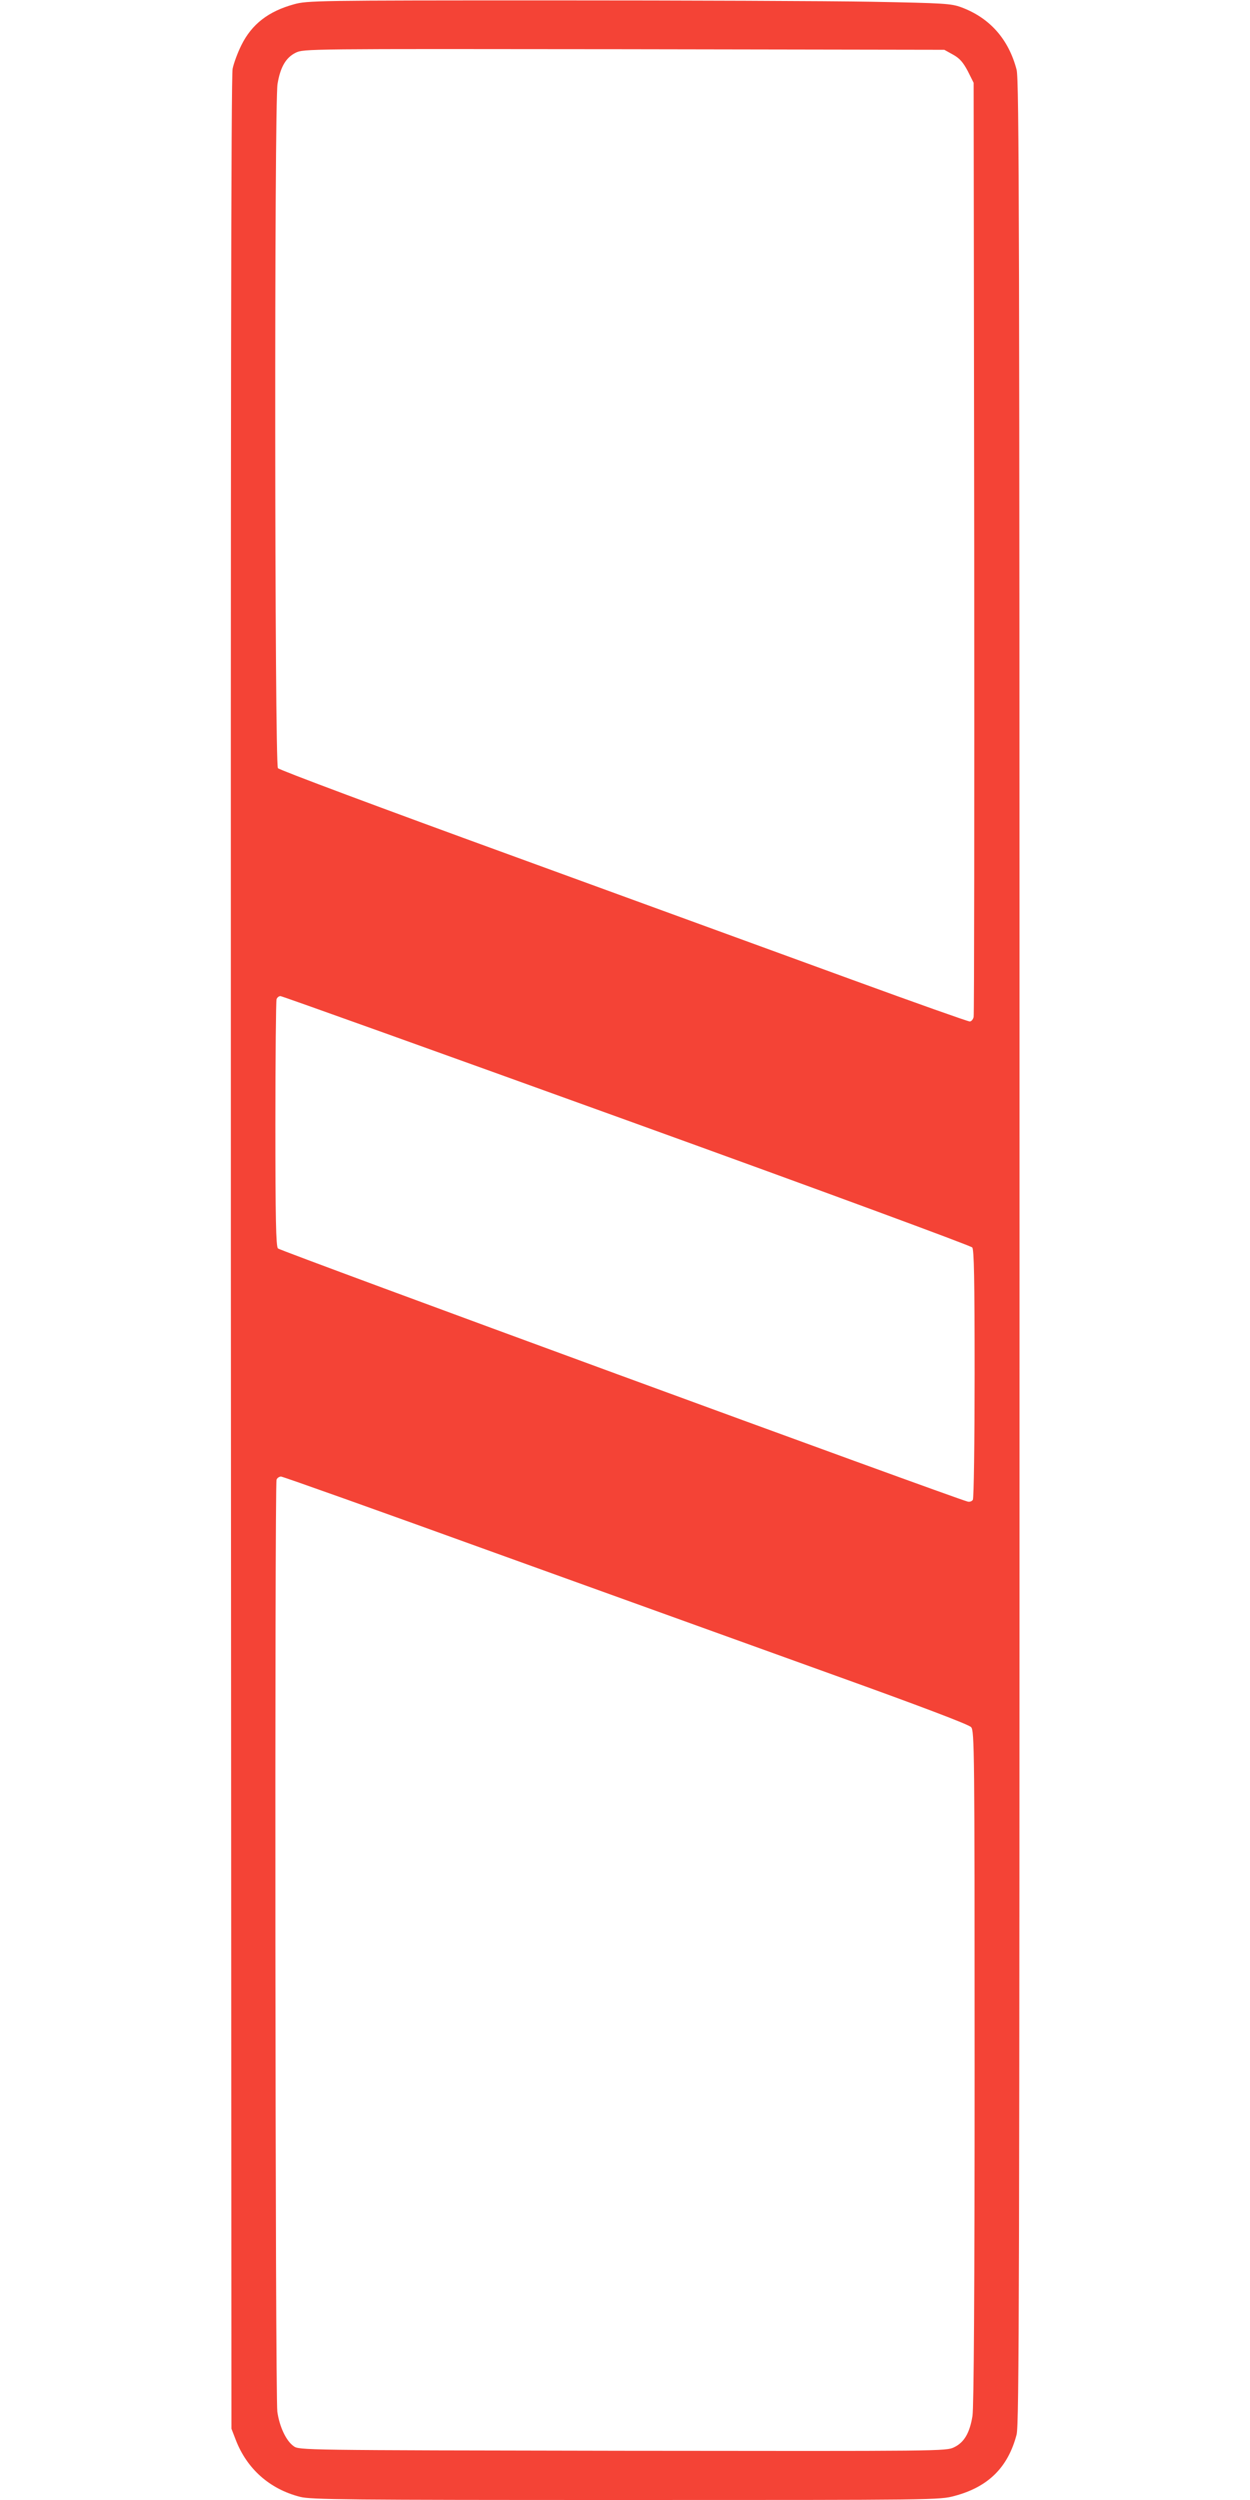 <?xml version="1.0" standalone="no"?>
<!DOCTYPE svg PUBLIC "-//W3C//DTD SVG 20010904//EN"
 "http://www.w3.org/TR/2001/REC-SVG-20010904/DTD/svg10.dtd">
<svg version="1.0" xmlns="http://www.w3.org/2000/svg"
 width="640pt" height="1280pt" viewBox="0 0 640 1280"
 preserveAspectRatio="xMidYMid meet">
<g transform="translate(0,1280) scale(0.1,-0.1)"
fill="#f44336" stroke="none">
<path d="M1505 12778 c-131 -36 -216 -102 -269 -209 -19 -38 -39 -92 -45 -121
-8 -38 -10 -1772 -9 -6068 l3 -6015 22 -57 c57 -148 173 -252 330 -292 54 -14
238 -16 1667 -16 1591 0 1607 0 1684 21 172 46 273 146 317 314 13 53 15 703
15 6055 0 5282 -2 6003 -15 6053 -41 157 -138 266 -284 320 -52 19 -88 21
-456 28 -220 4 -960 7 -1645 7 -1203 0 -1247 -1 -1315 -20z m3375 -258 c34
-19 51 -39 75 -84 l30 -60 3 -2380 c1 -1310 0 -2391 -3 -2403 -3 -13 -12 -23
-20 -23 -9 0 -280 96 -603 214 -323 118 -1113 406 -1757 641 -643 234 -1176
433 -1182 442 -17 22 -19 3402 -2 3503 14 85 42 135 93 160 41 20 52 20 1681
18 l1640 -3 45 -25z m-1673 -5455 c1016 -367 1763 -643 1771 -652 9 -13 12
-158 12 -647 0 -347 -4 -637 -9 -645 -5 -8 -17 -12 -27 -9 -82 22 -3522 1284
-3531 1296 -10 12 -13 155 -13 638 0 342 3 629 6 638 3 9 12 16 20 16 8 0 805
-286 1771 -635z m-677 -2214 c591 -213 1379 -497 1750 -631 420 -151 682 -250
692 -263 17 -18 18 -115 18 -1741 0 -1152 -4 -1742 -11 -1786 -14 -86 -42
-135 -94 -160 -41 -20 -57 -20 -1698 -18 -1652 3 -1656 3 -1684 24 -38 27 -72
99 -83 176 -11 69 -14 4746 -4 4772 3 9 14 16 23 16 9 0 500 -175 1091 -389z"/>
</g>
</svg>
